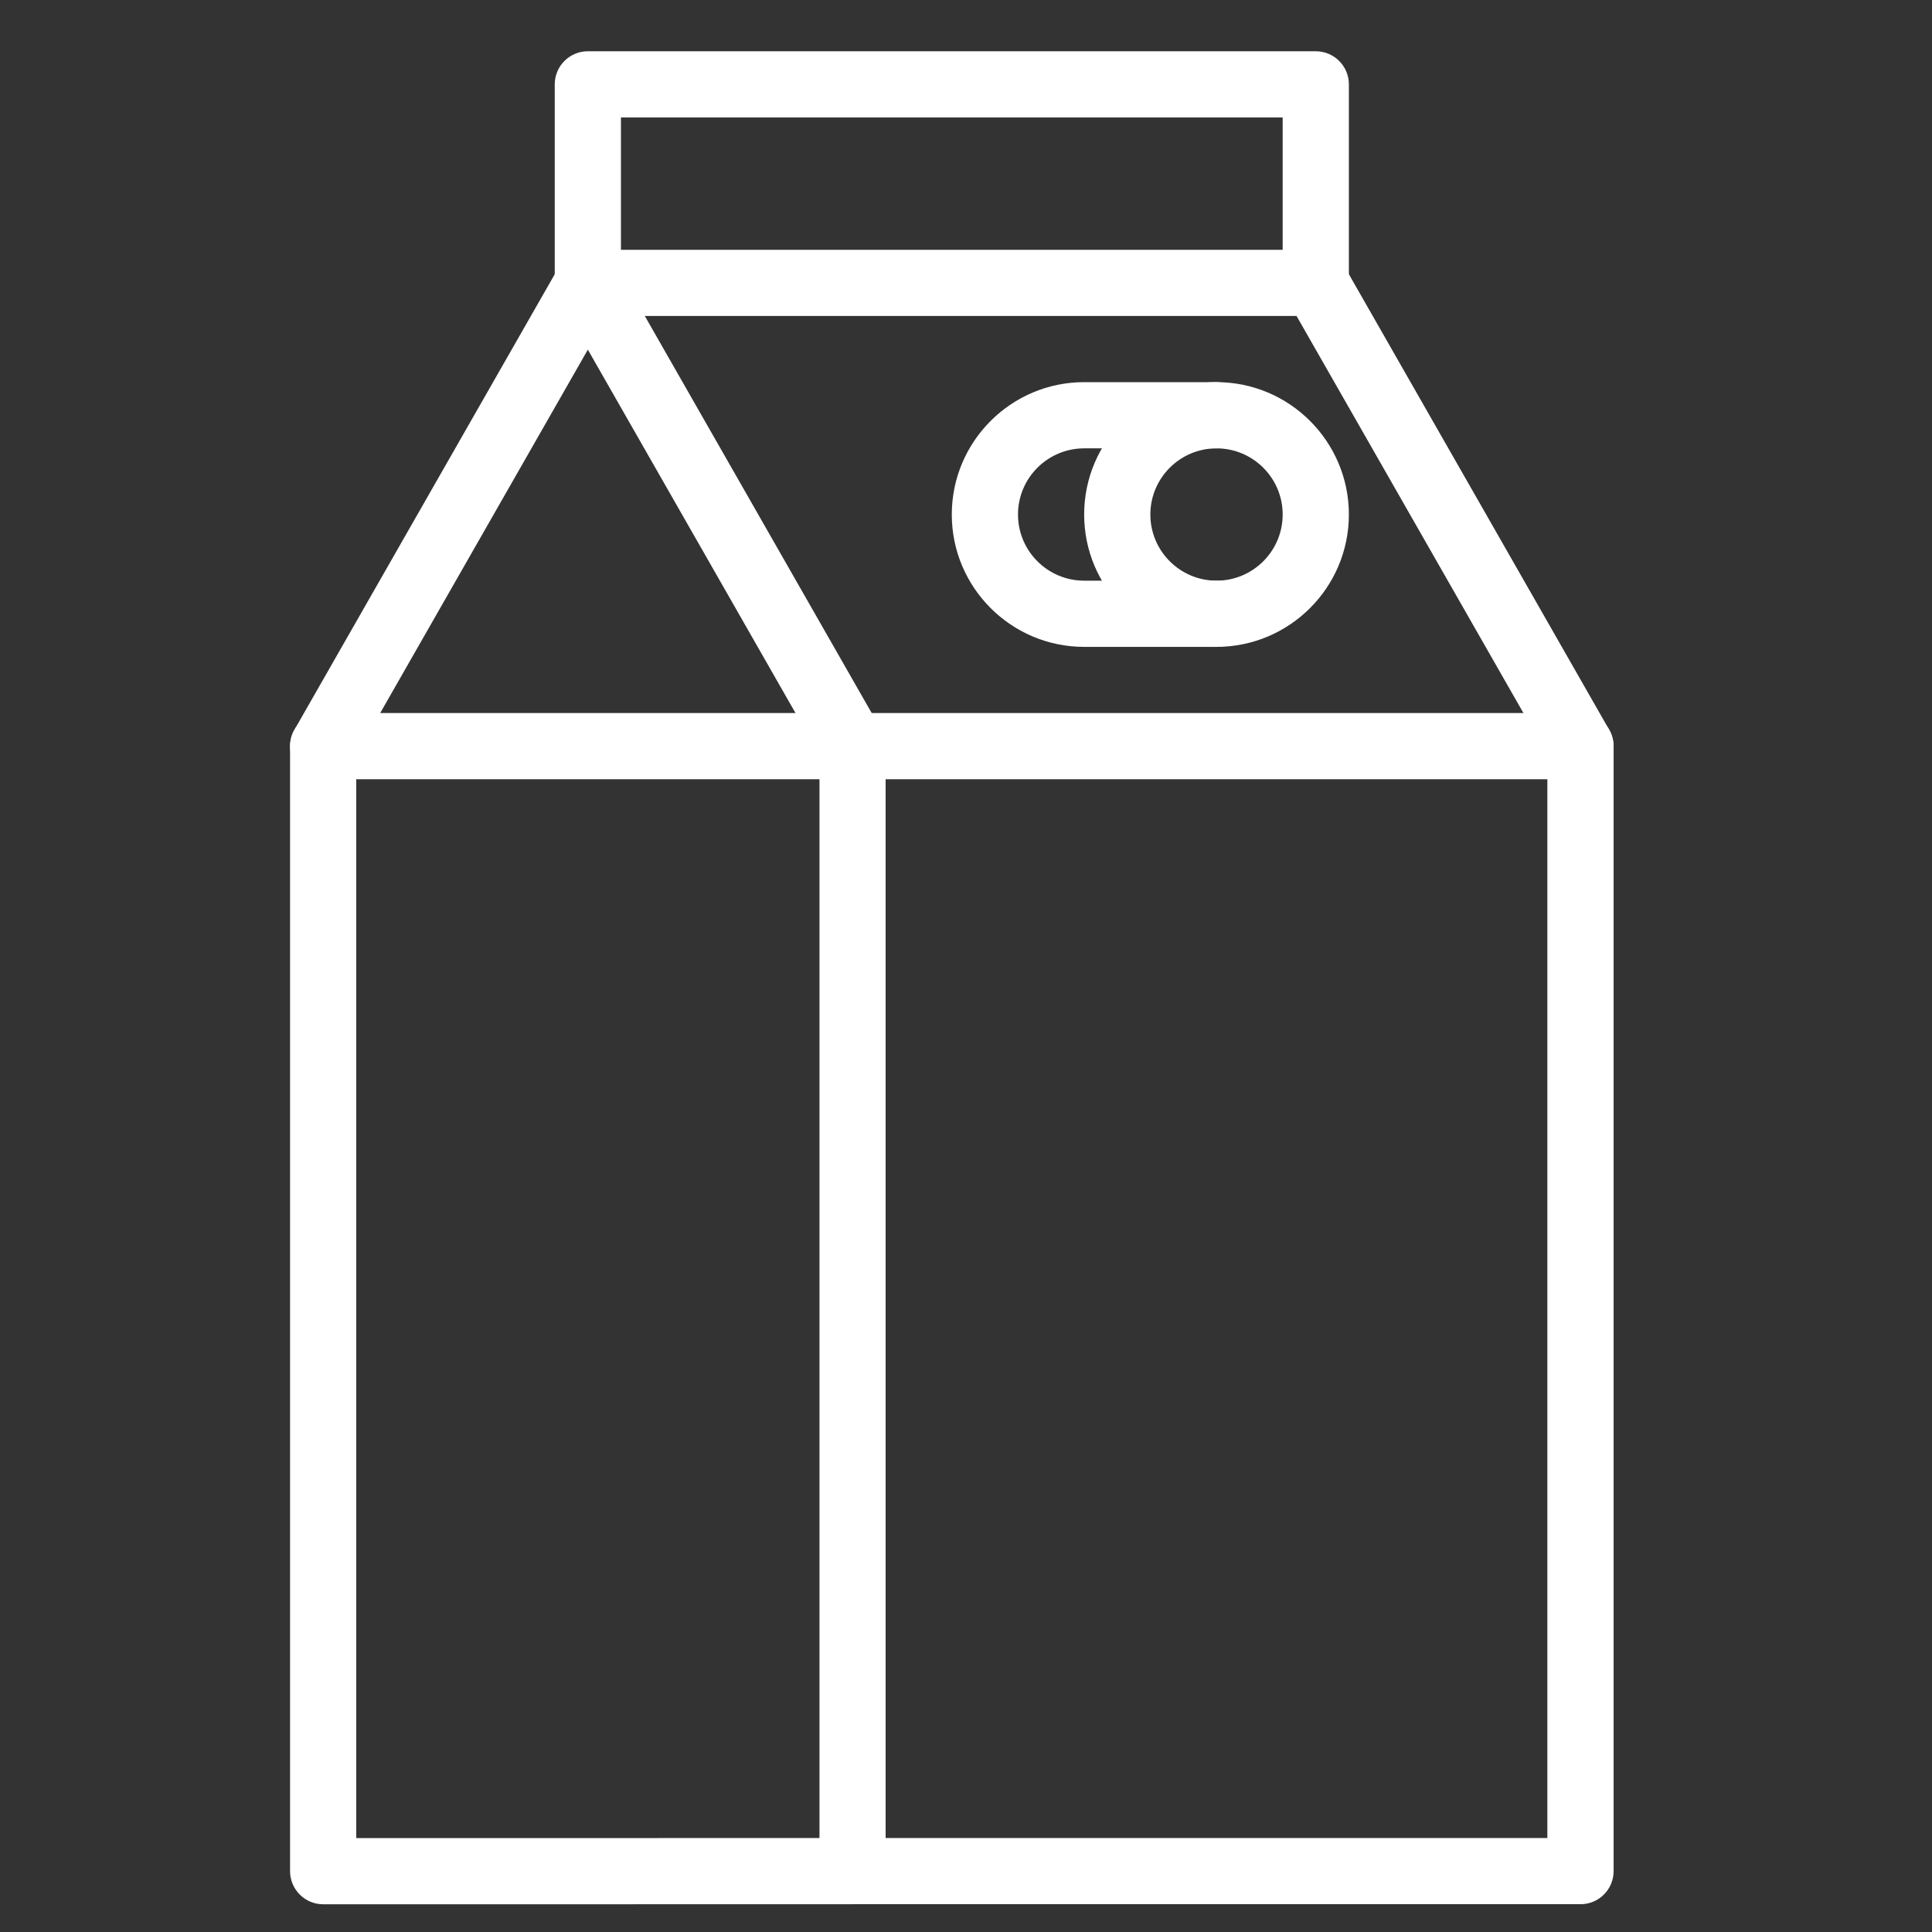 <?xml version="1.0" encoding="UTF-8"?><svg id="Layer_1" xmlns="http://www.w3.org/2000/svg" viewBox="0 0 450 450"><rect x="0" y="0" width="450" height="450" fill="#333333" stroke="none"/><defs><style>.cls-1{fill:#fff;}</style></defs><path class="cls-1" d="M368.12,443.52H198.58c-4.26,0-7.71-3.45-7.71-7.71V173.79c0-4.26,3.45-7.71,7.71-7.71h169.55c4.26,0,7.71,3.45,7.71,7.71V435.82c0,4.26-3.45,7.71-7.71,7.71Zm-161.84-15.41h154.13V181.5H206.28v246.61Z"/><path class="cls-1" d="M75.27,443.54c-2.05,0-4.01-.81-5.45-2.26-1.45-1.45-2.26-3.41-2.26-5.45V173.79c0-4.26,3.45-7.71,7.71-7.71h123.31c4.26,0,7.71,3.45,7.71,7.71s-3.45,7.71-7.71,7.71H82.98v246.63l115.6-.02c4.26,0,7.71,3.45,7.71,7.71s-3.45,7.71-7.7,7.71l-123.31,.02Z"/><path class="cls-1" d="M198.58,181.5c-2.68,0-5.28-1.39-6.7-3.88l-54.96-96.18-54.96,96.18c-2.11,3.7-6.82,4.98-10.51,2.87-3.7-2.11-4.98-6.82-2.87-10.51l61.65-107.89c1.37-2.4,3.92-3.88,6.69-3.88s5.32,1.48,6.69,3.88l61.65,107.89c2.11,3.7,.83,8.4-2.87,10.51-1.21,.69-2.52,1.02-3.82,1.02Z"/><path class="cls-1" d="M368.13,181.5c-2.68,0-5.28-1.39-6.7-3.88l-61.65-107.89c-2.11-3.7-.83-8.4,2.87-10.51,3.7-2.11,8.4-.83,10.51,2.87l61.65,107.89c2.11,3.7,.83,8.4-2.87,10.51-1.21,.69-2.52,1.02-3.82,1.02Z"/><path class="cls-1" d="M306.47,73.6H136.92c-4.26,0-7.71-3.45-7.71-7.71V19.65c0-4.26,3.45-7.71,7.71-7.71h169.55c4.26,0,7.71,3.45,7.71,7.71v46.24c0,4.26-3.45,7.71-7.71,7.71Zm-161.84-15.41h154.13V27.36H144.63v30.83Z"/><path class="cls-1" d="M283.35,150.67c-17,0-30.83-13.83-30.83-30.83s13.83-30.83,30.83-30.83,30.83,13.83,30.83,30.83-13.83,30.83-30.83,30.83Zm0-46.24c-8.5,0-15.41,6.91-15.41,15.41s6.91,15.41,15.41,15.41,15.41-6.91,15.41-15.41-6.91-15.41-15.41-15.41Z"/><path class="cls-1" d="M283.35,150.67h-30.83c-17,0-30.83-13.83-30.83-30.83s13.83-30.83,30.83-30.83h30.83c4.26,0,7.71,3.45,7.71,7.71s-3.45,7.71-7.71,7.71h-30.83c-8.5,0-15.41,6.91-15.41,15.41s6.91,15.41,15.41,15.41h30.83c4.26,0,7.71,3.45,7.71,7.71s-3.45,7.71-7.71,7.71Z"/></svg>